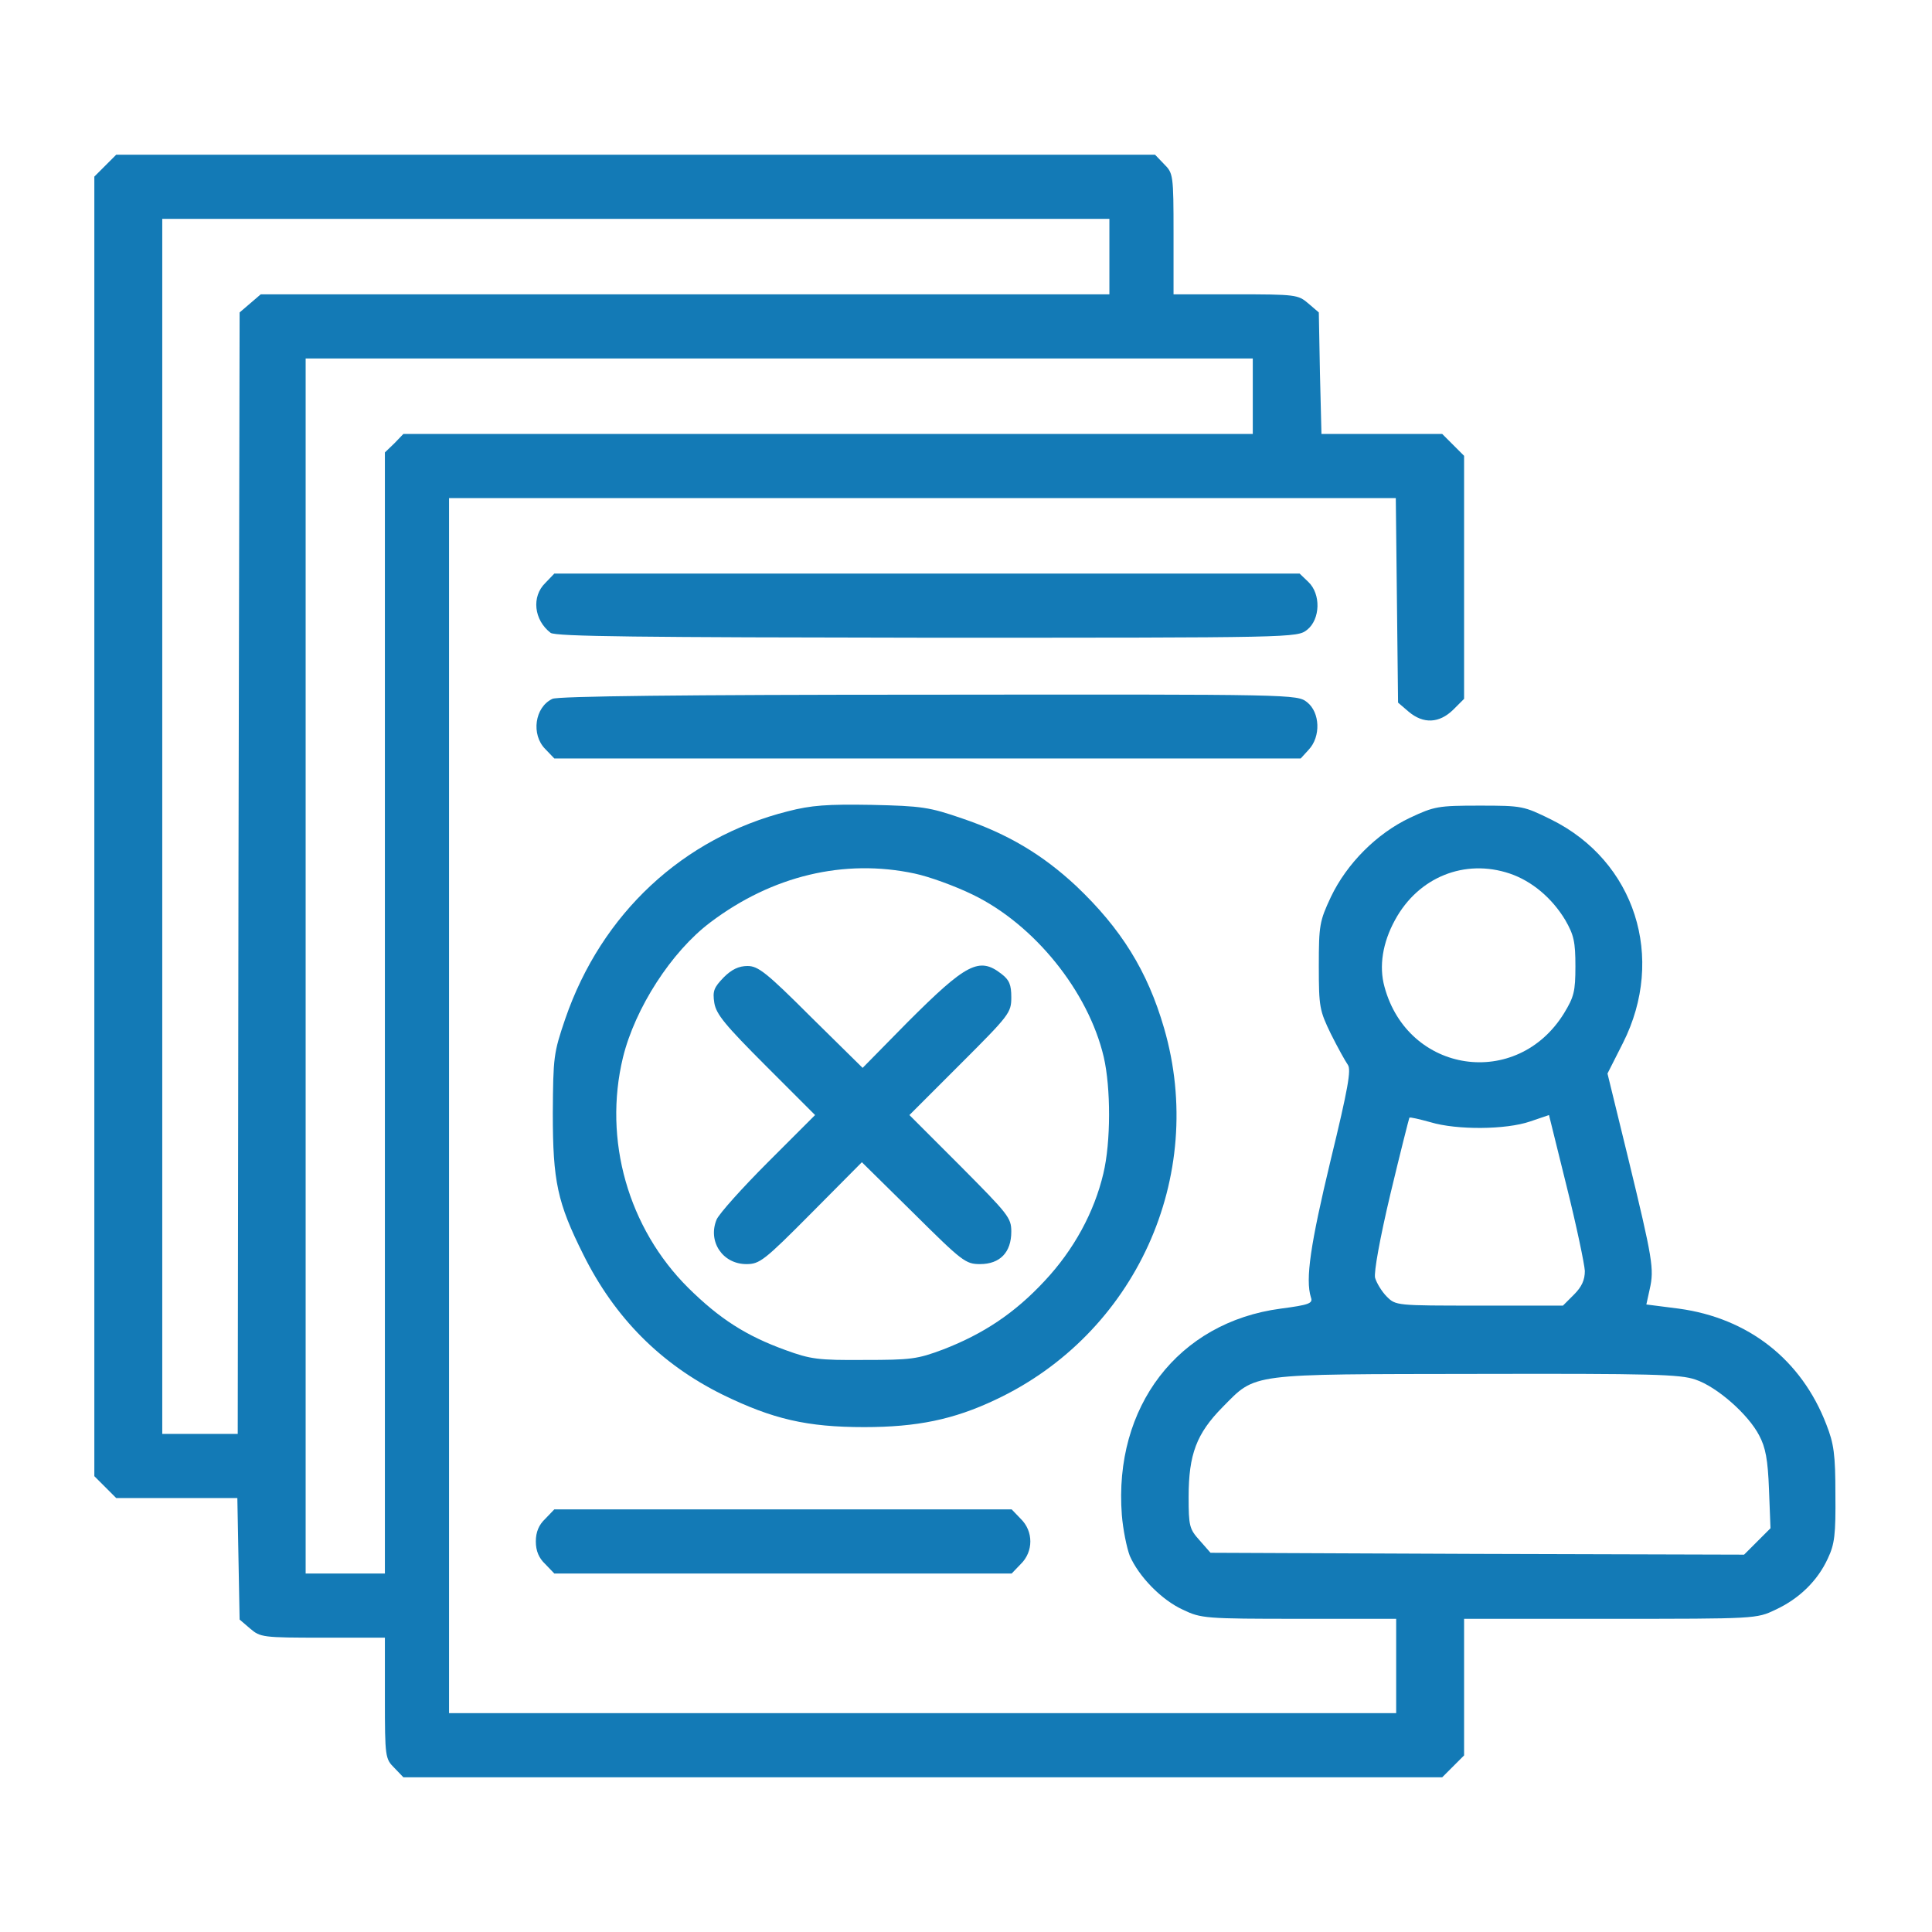 <svg width="512" height="512" viewBox="0 0 512 512" fill="none" xmlns="http://www.w3.org/2000/svg">
<path d="M27.9 43.9L25 46.8V219V391.2L27.9 394.1L30.8 397H46.9H62.9L63.2 413.1L63.5 429.2L66.3 431.6C69 433.9 69.6 434 85.6 434H102V450C102 465.7 102.1 466.1 104.5 468.5L106.9 471H244.5H382.2L385.1 468.1L388 465.2V447.1V429H426.8C465.3 429 465.5 429 470.5 426.6C476.8 423.7 481.7 418.9 484.4 413C486.2 409.2 486.5 406.7 486.4 396C486.4 385.4 486 382.6 484 377.5C477.4 360.3 463.3 349.3 444.9 346.8L436.3 345.7L437.2 341.6C438.4 336.3 438 333.8 431.5 307L426 284.5L430.1 276.4C441.5 253.8 433.3 228.2 411.1 217.2C403.8 213.6 403.4 213.5 392.1 213.5C381.1 213.5 380.1 213.7 373.7 216.7C364.8 220.9 356.9 228.9 352.7 237.7C349.7 244.1 349.5 245.2 349.5 256C349.5 266.9 349.7 267.8 352.7 274C354.5 277.6 356.5 281.2 357.2 282.2C358.1 283.5 357.3 288.3 352.6 307.6C347.3 329.7 345.9 339 347.4 343.8C348 345.4 347 345.8 339.4 346.8C312.2 350.4 295.1 372.8 297.3 401.5C297.6 405.3 298.6 410.2 299.4 412.3C301.8 417.8 307.8 424 313.5 426.6C318.3 428.9 319.4 429 344.3 429H370V441.5V454H244.5H119V293V132H244.5H369.9L370.2 159.1L370.5 186.2L373.3 188.6C377.2 191.9 381.4 191.7 385.1 188.1L388 185.2V153V120.8L385.1 117.9L382.2 115H366.2H350.2L349.8 98.9L349.5 82.8L346.7 80.4C344 78.1 343.4 78 327.4 78H311V62C311 46.3 310.9 45.9 308.5 43.5L306.1 41H168.5H30.8L27.9 43.9ZM294 68V78H181.6H69.1L66.3 80.4L63.5 82.8L63.2 231.4L63 380H53H43V219V58H168.5H294V68ZM332 105V115H219.5H106.9L104.5 117.5L102 119.9V268.5V417H91.5H81V256V95H206.5H332V105ZM400.1 231.5C406 233.5 411.3 238 414.8 243.8C417.1 247.8 417.5 249.6 417.5 256.1C417.5 262.8 417.1 264.2 414.5 268.5C402 288.8 373.1 284.5 366.9 261.5C365.4 256.1 366.4 249.8 369.7 243.8C375.9 232.4 388.2 227.5 400.1 231.5ZM420 336.8C420 339.2 419.2 341 417.1 343.1L414.2 346H392C370 346 369.9 346 367.5 343.6C366.2 342.3 364.8 340 364.4 338.6C364.1 337.1 365.6 328.5 368.5 316.3C371.1 305.4 373.4 296.4 373.5 296.2C373.7 296 376.2 296.6 379.1 297.4C386.1 299.5 399.1 299.4 405.5 297.2L410.5 295.5L415.2 314.5C417.8 324.9 419.9 335 420 336.8ZM449.3 365.6C455 367.5 463.3 374.8 466.2 380.4C467.9 383.6 468.5 386.8 468.8 394.7L469.2 405L465.7 408.5L462.2 412L391.5 411.8L320.8 411.5L317.9 408.2C315.2 405.2 315 404.4 315 396.7C315 385.4 317.1 379.9 324 372.9C333 363.8 330.4 364.2 391.6 364.1C437.6 364 445.3 364.2 449.3 365.6Z" fill="#137AB6"/>
<path d="M144.506 154.5C140.806 158.1 141.506 164.3 145.906 167.7C147.106 168.7 170.106 168.9 245.606 169C343.406 169 343.706 169 346.406 166.9C349.906 164.1 350.106 157.4 346.706 154.2L344.406 152H245.606H146.906L144.506 154.5Z" fill="#137AB6"/>
<path d="M146.401 185.2C141.701 187.4 140.701 194.7 144.501 198.5L146.901 201H245.801H344.701L346.801 198.7C350.101 195.2 349.801 188.8 346.401 186.1C343.701 184 343.401 184 246.101 184.1C181.101 184.1 147.801 184.5 146.401 185.2Z" fill="#137AB6"/>
<path d="M208.8 214.999C181 221.999 159.4 242.099 149.8 269.999C146.7 279.099 146.6 280.099 146.5 294.999C146.5 313.099 147.7 318.699 154.6 332.499C162.9 349.199 175.1 361.499 191.5 369.599C204.8 376.099 213.9 378.199 229 378.199C243 378.199 252.7 376.199 263.7 370.999C300.9 353.599 319.9 311.799 308.5 272.499C304.1 257.299 297.1 246.099 285.2 234.799C276.3 226.499 267.1 220.999 255 216.899C246.3 213.899 244.3 213.599 231 213.299C219.2 213.099 215 213.399 208.8 214.999ZM242.4 231.499C246.2 232.299 253.1 234.799 257.8 237.099C274.1 244.999 288.4 262.699 292.5 280.099C294.4 288.299 294.4 302.699 292.4 310.999C290 321.199 284.6 331.199 276.8 339.499C268.9 347.999 260.6 353.499 250 357.599C243.1 360.199 241.4 360.399 229 360.399C216.8 360.499 214.8 360.199 208.2 357.799C197.7 353.999 190.7 349.499 182.4 341.299C166.5 325.499 159.8 302.099 165.1 280.199C168.3 267.199 177.9 252.199 188.3 244.399C204.6 232.099 223.7 227.499 242.4 231.499Z" fill="#137AB6"/>
<path d="M191.804 259C189.204 261.7 188.804 262.6 189.304 265.8C189.804 268.8 192.204 271.7 203.004 282.5L216.004 295.5L203.504 308C196.704 314.8 190.604 321.6 189.904 323.2C187.504 329 191.504 335 197.804 335C201.304 335 202.504 334.1 215.004 321.5L228.404 308L242.104 321.5C255.004 334.3 255.904 335 259.704 335C265.004 335 268.004 331.9 268.004 326.4C268.004 322.7 267.204 321.8 254.504 309L241.004 295.5L254.504 282C267.504 269 268.004 268.4 268.004 264.3C268.004 261 267.504 259.7 265.404 258.1C259.504 253.5 256.104 255.3 240.504 270.9L228.604 283L214.904 269.5C203.104 257.7 200.904 256 198.104 256C195.804 256 193.904 256.9 191.804 259Z" fill="#137AB6"/>
<path d="M144.5 402.5C142.8 404.1 142 406 142 408.5C142 411 142.8 412.9 144.5 414.5L146.9 417H207.5H268.1L270.5 414.5C273.9 411.2 273.9 405.8 270.5 402.5L268.1 400H207.5H146.9L144.5 402.5Z" fill="#137AB6"/>
</svg>
